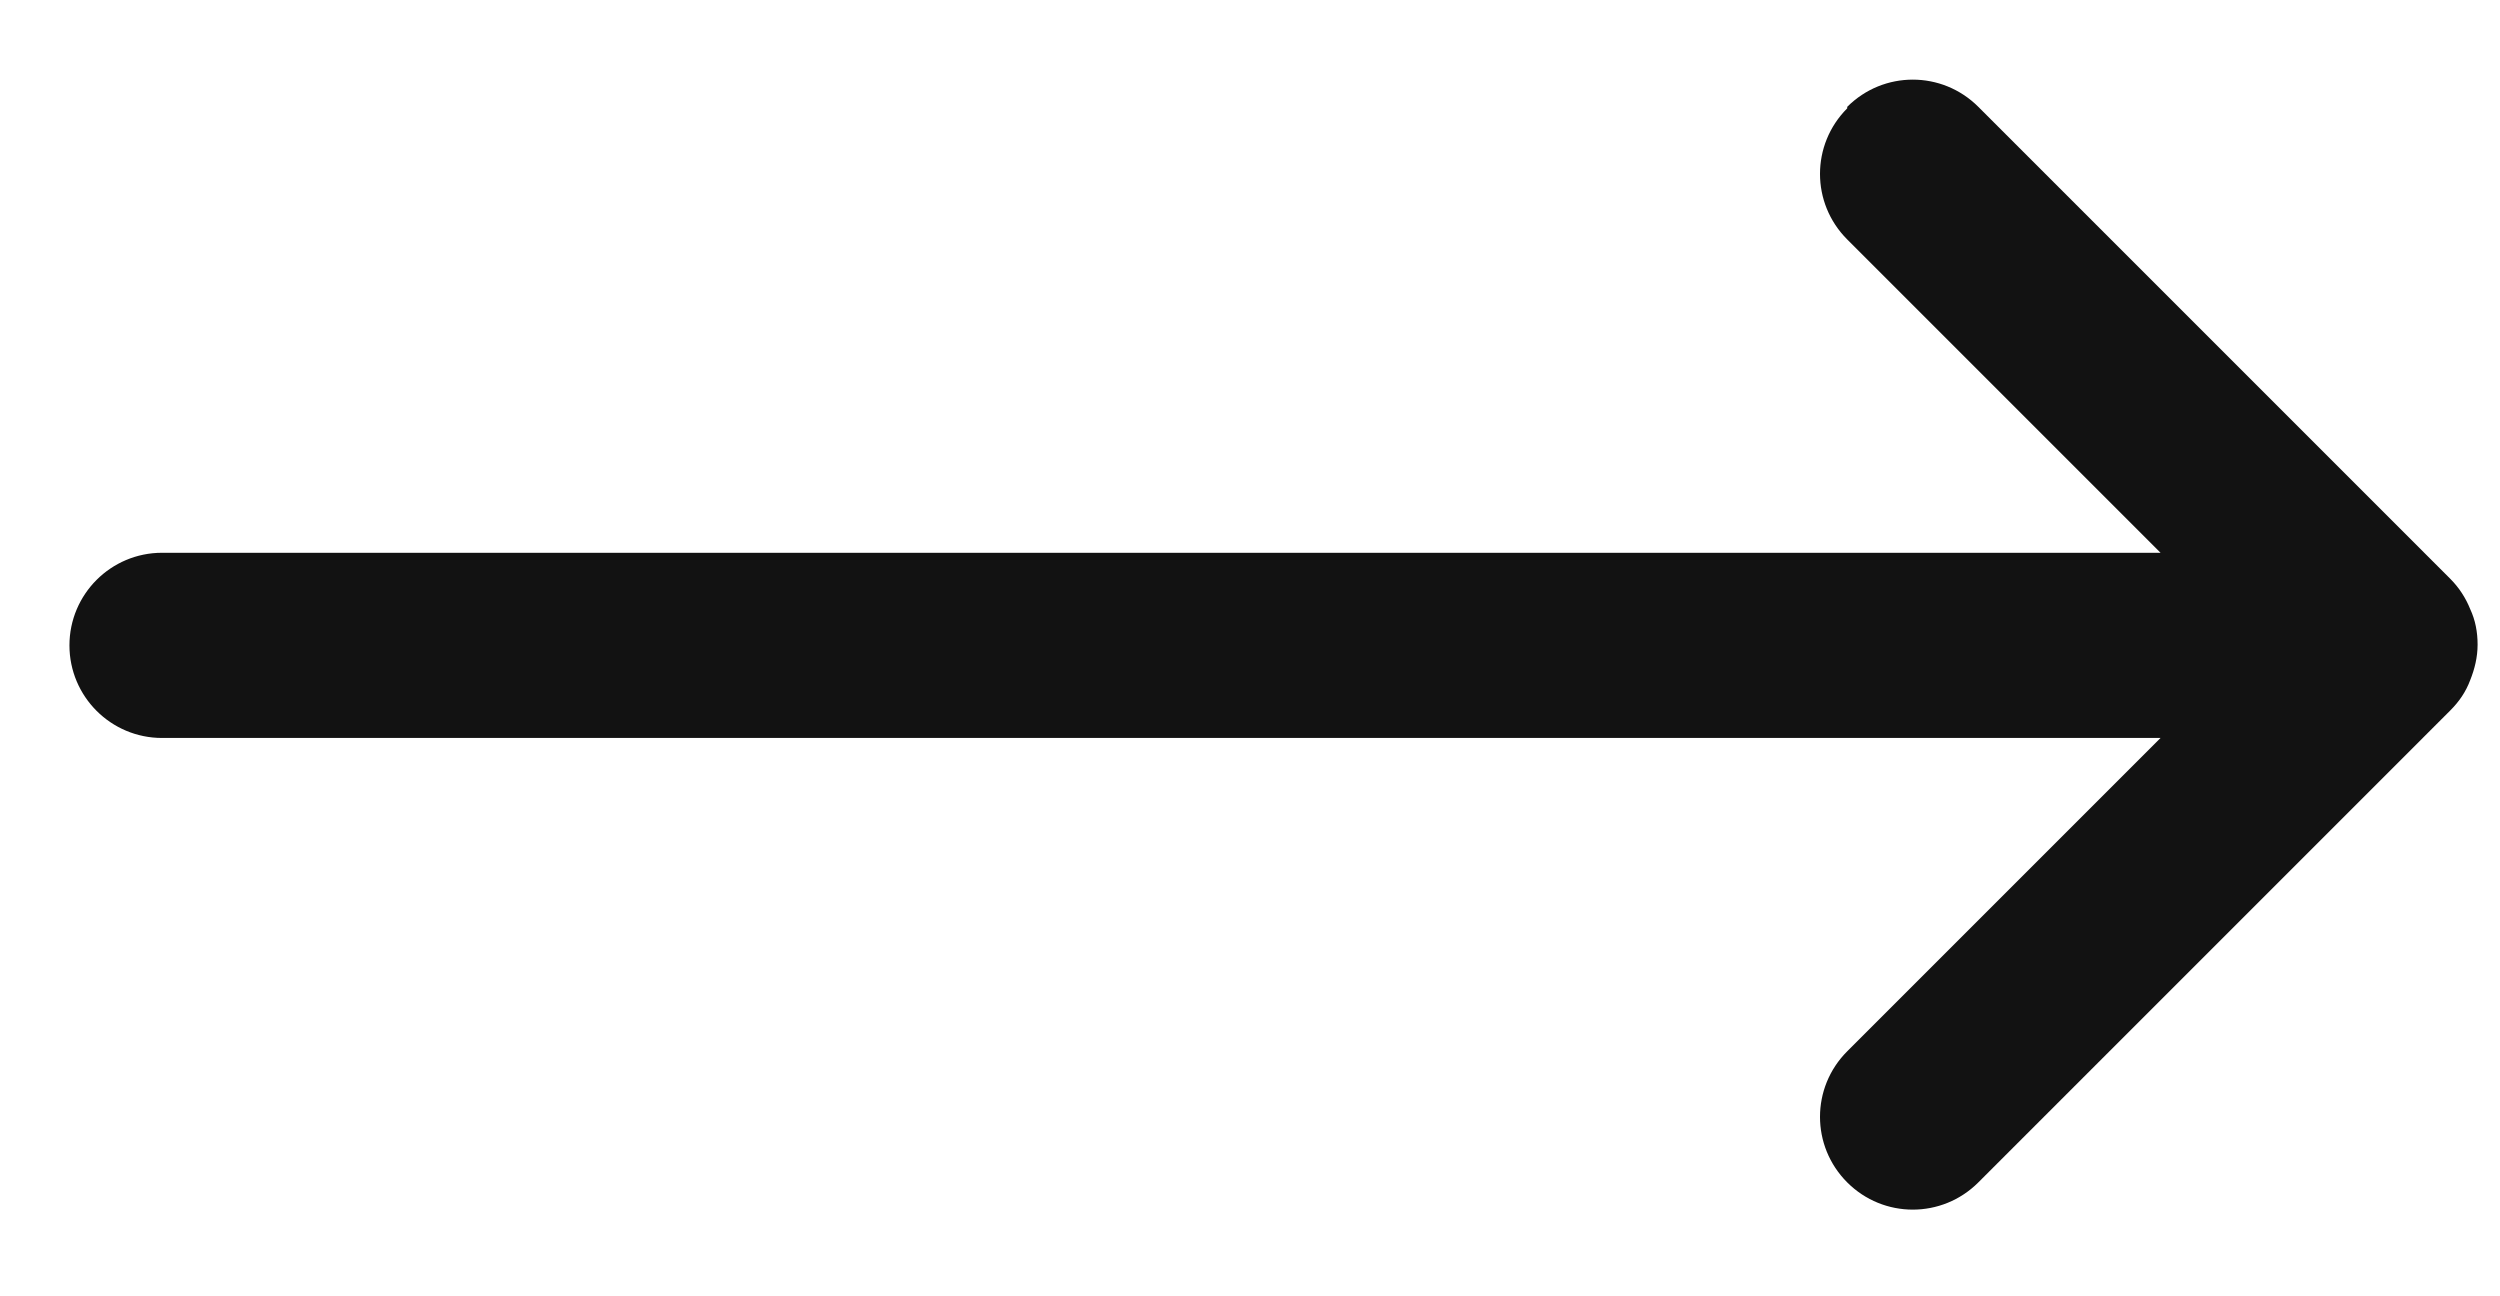 <svg width="27" height="14" viewBox="0 0 27 14" fill="none" xmlns="http://www.w3.org/2000/svg">
<path d="M19.95 1.17C19.558 1.562 19.558 2.194 19.95 2.586L23.334 5.97L1.75 5.97C1.198 5.97 0.75 6.418 0.75 6.97C0.75 7.522 1.198 7.97 1.75 7.97L23.334 7.97L19.95 11.354C19.558 11.746 19.558 12.378 19.95 12.77C20.342 13.162 20.974 13.162 21.366 12.77L26.462 7.674C26.558 7.578 26.63 7.474 26.678 7.346C26.726 7.226 26.758 7.098 26.758 6.962C26.758 6.826 26.734 6.698 26.678 6.578C26.63 6.458 26.558 6.346 26.462 6.25L21.366 1.154C20.974 0.762 20.342 0.762 19.95 1.154L19.95 1.17Z" fill="#121212"/>
</svg>
